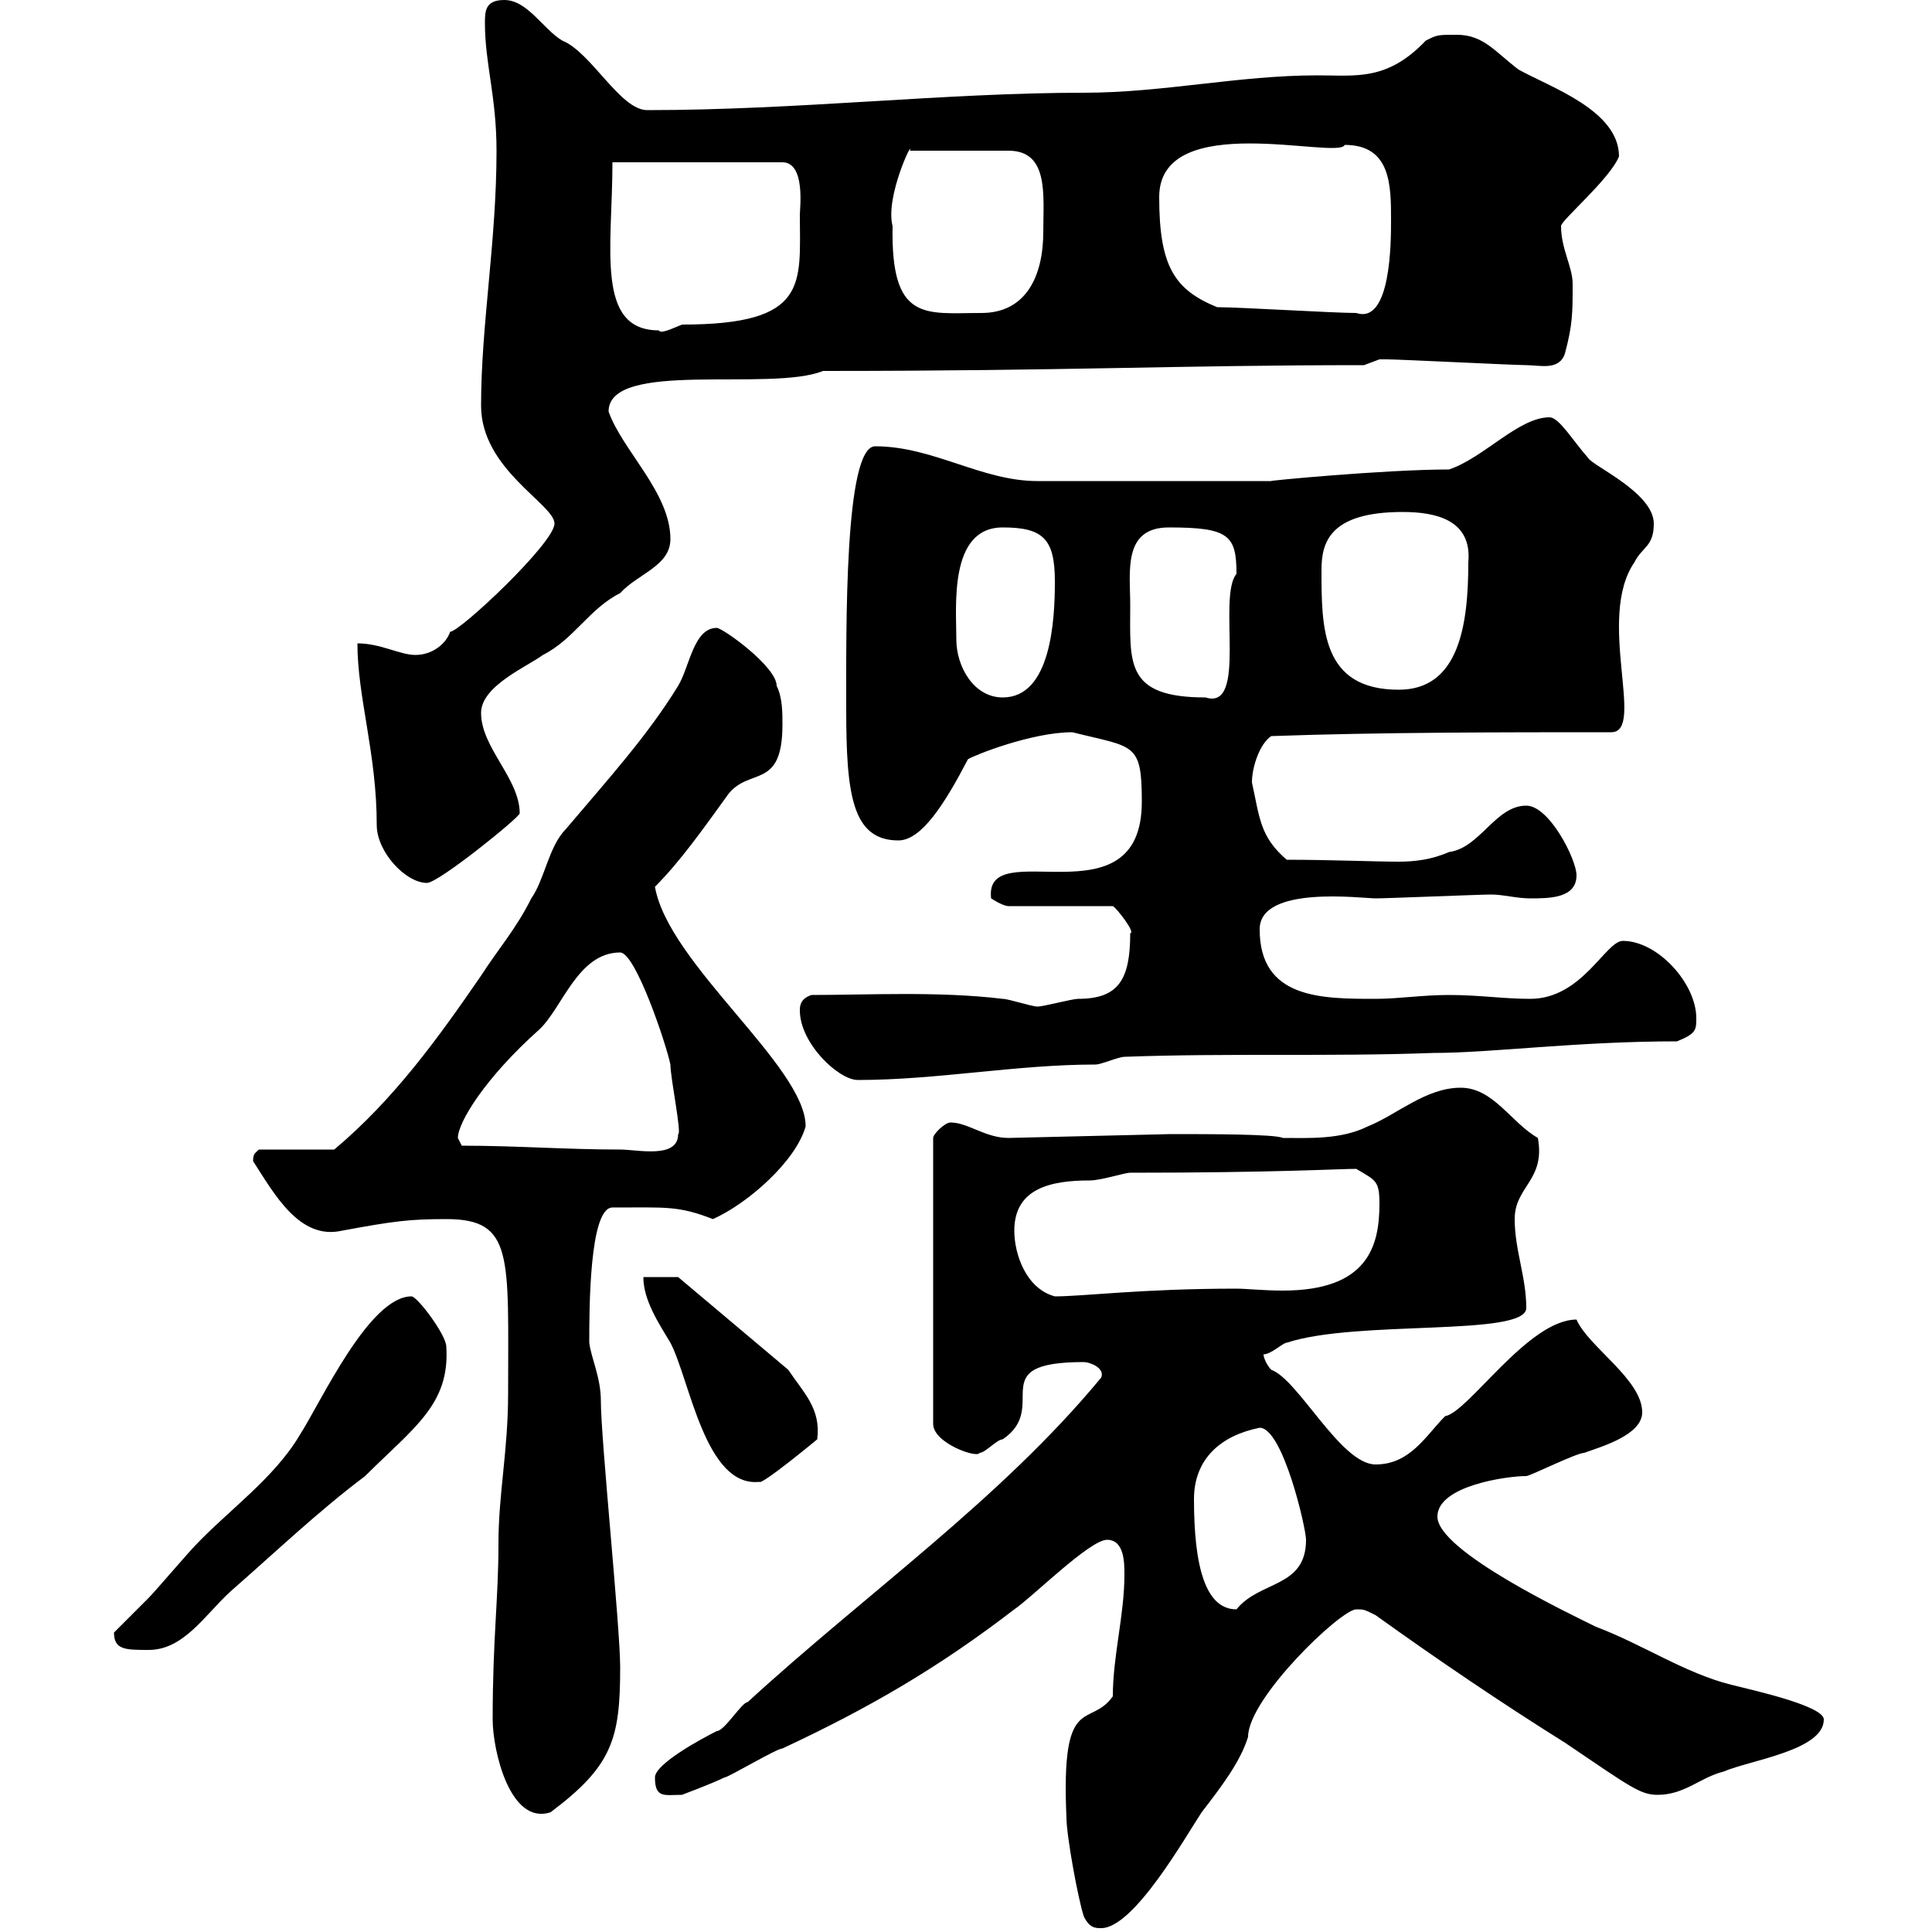 <svg xmlns="http://www.w3.org/2000/svg" xmlns:xlink="http://www.w3.org/1999/xlink" width="300" height="300"><path d="M168.30 297.60C169.20 299.40 170.10 299.40 171 299.40C176.10 299.40 184.20 285 186.60 281.40C189.60 277.50 192.60 273.60 193.80 269.70C193.80 263.70 208.20 249.90 210.60 249.90C211.80 249.90 211.80 249.90 213.60 250.80C223.20 257.70 233.40 264.60 243 270.60C253.20 277.50 254.70 278.70 257.40 278.70C261.60 278.70 264 276 267.60 275.10C271.80 273.30 283.20 271.80 283.20 267C283.20 264.90 272.40 262.50 268.80 261.60C261.60 259.80 255 255.30 247.80 252.60C244.20 250.80 223.20 240.90 223.20 235.50C223.20 230.70 234 229.20 237 229.20C237.60 229.20 244.80 225.60 246 225.60C248.40 224.70 255 222.90 255 219.30C255 214.20 246.60 209.10 244.80 204.90C237.30 204.90 228 219.30 224.40 219.90C221.40 222.90 219 227.40 213.60 227.40C208.20 227.40 201.60 214.20 197.40 212.70C196.80 212.10 196.20 210.90 196.20 210.30C197.40 210.30 199.20 208.50 199.80 208.50C210.60 204.90 237 207.60 237 203.10C237 198.30 235.20 194.10 235.20 189.30C235.20 184.20 240 183.30 238.80 176.70C234.60 174.30 231.90 168.90 226.80 168.90C221.40 168.90 216.90 173.10 212.40 174.90C208.20 177 203.10 176.70 199.20 176.70C198 176.10 187.80 176.10 181.80 176.10L156.60 176.70C153 176.70 150.30 174.30 147.60 174.30C146.70 174.30 144.90 176.10 144.90 176.70L144.90 221.10C144.90 224.10 151.80 226.50 152.10 225.60C153 225.60 154.80 223.50 155.70 223.50C163.20 218.40 152.40 211.50 168.30 211.50C169.20 211.50 171.60 212.40 171 213.90C155.40 232.80 134.40 247.50 116.10 264.30C115.20 264.30 112.50 268.80 111.30 268.80C108.90 270 101.70 273.90 101.70 276C101.70 279.30 103.20 278.70 105.90 278.70C105.90 278.70 110.70 276.90 112.50 276C113.10 276 120.60 271.50 121.50 271.50C135 265.20 145.80 258.90 157.50 249.90C160.20 248.10 169.20 239.10 171.90 239.10C174.60 239.10 174.60 242.70 174.60 244.50C174.60 250.80 172.80 257.10 172.80 263.40C169.20 268.50 164.70 262.50 165.60 282.30C165.60 285 167.40 294.90 168.30 297.60ZM76.50 267C76.50 271.80 79.20 283.50 85.50 281.40C95.10 274.20 96.30 270 96.30 258.90C96.30 252.60 93.30 223.50 93.30 217.50C93.30 213.90 91.80 210.90 91.50 208.50C91.50 203.40 91.50 187.50 95.10 187.50C103.50 187.50 105.30 187.20 110.70 189.30C116.10 186.90 123.60 180.30 125.10 174.90C125.10 165.60 103.80 149.70 101.70 137.70C105.60 133.80 109.20 128.70 113.10 123.30C116.40 119.10 121.50 122.70 121.50 112.50C121.50 110.70 121.50 108.30 120.60 106.50C120.60 103.50 112.20 97.50 111.30 97.50C107.70 97.50 107.10 103.50 105.30 106.50C100.50 114.30 94.50 120.90 87.90 128.70C85.20 131.40 84.60 136.50 82.50 139.50C80.10 144.30 77.40 147.30 74.70 151.50C68.10 161.10 61.20 170.70 51.90 178.50L40.20 178.50C39.60 179.10 39.30 179.10 39.30 180.30C42.60 185.40 46.50 192.60 53.10 191.10C61.20 189.60 63.60 189.30 69.30 189.30C79.80 189.30 78.90 195 78.90 216.30C78.90 225.30 77.40 231.90 77.40 239.70C77.40 248.40 76.50 254.40 76.50 267ZM17.70 253.50C17.70 256.20 19.50 256.20 23.10 256.20C28.50 256.20 31.80 250.80 35.70 247.20C42.90 240.90 49.50 234.60 56.70 229.20C64.20 221.70 69.90 218.10 69.30 209.10C69.30 207.30 64.80 201.30 63.90 201.30C57.30 201.30 49.80 217.80 46.50 222.90C42.60 229.50 35.40 234.60 30.30 240C29.40 240.90 24 247.20 23.10 248.10C22.20 249 18.60 252.60 17.70 253.50ZM185.40 232.80C185.40 226.50 189.60 222.90 195.60 221.70C199.20 221.70 202.80 237.30 202.80 239.10C202.80 246.60 195.60 245.40 192 249.90C187.20 249.90 185.40 243.30 185.40 232.80ZM99.90 198.30C99.90 201.90 102.30 205.50 104.10 208.50C107.10 214.20 109.50 231 117.90 230.10C118.20 230.70 126.90 223.50 126.90 223.50C127.50 218.70 124.80 216.30 122.40 212.70L105.30 198.30ZM157.50 191.10C157.50 184.50 163.20 183.30 169.20 183.30C171 183.30 174.60 182.10 175.50 182.10C198 182.10 207.90 181.50 210.60 181.50C213.60 183.30 214.20 183.30 214.20 186.90C214.20 193.50 212.40 200.40 199.20 200.40C196.20 200.40 193.50 200.10 192 200.10C177.30 200.10 168.30 201.30 163.80 201.30C159.30 200.10 157.50 194.70 157.50 191.10ZM71.70 177.90C71.70 177.90 71.10 176.70 71.10 176.70C71.10 174.30 75.30 167.40 83.70 159.90C87.30 156.60 89.70 147.90 96.30 147.90C98.70 147.90 103.50 162.30 104.10 165.30C104.10 167.40 105.90 176.10 105.30 176.10C105.30 180 99 178.50 96.30 178.50C87.90 178.50 80.10 177.90 71.70 177.90ZM124.20 156.90C124.20 162 130.20 167.70 133.20 167.70C145.50 167.70 157.80 165.30 170.10 165.30C171 165.30 173.70 164.10 174.60 164.10C190.80 163.50 206.40 164.10 222.60 163.50C231.60 163.50 244.80 161.70 260.40 161.70C263.40 160.50 263.40 159.90 263.40 158.10C263.40 152.70 257.40 146.10 252 146.10C249.30 146.10 245.70 155.10 237.60 155.10C233.40 155.10 229.80 154.50 225 154.50C220.80 154.50 217.20 155.10 213.60 155.10C205.20 155.10 195.60 155.10 195.60 144.30C195.60 137.40 211.50 139.50 213.60 139.50C215.40 139.50 229.80 138.90 231.60 138.90C233.40 138.90 235.50 139.50 237.60 139.50C240.60 139.50 244.80 139.50 244.80 135.90C244.80 133.50 240.60 125.10 237 125.10C232.20 125.10 229.80 131.70 225 132.30C222.30 133.50 219.60 133.80 217.20 133.80C213.60 133.80 206.40 133.50 199.80 133.50C195.60 129.90 195.60 126.90 194.40 121.50C194.40 119.10 195.60 115.50 197.40 114.30C214.20 113.70 233.40 113.70 250.20 113.70C255.60 113.70 247.80 96 253.80 87.30C255 84.90 256.80 84.90 256.80 81.30C256.80 76.50 247.20 72.30 246.60 71.10C244.20 68.40 242.10 64.80 240.60 64.80C235.80 64.80 230.40 71.10 225 72.90C215.10 72.90 196.20 74.70 197.40 74.70L161.10 74.70C152.40 74.70 144.90 69.30 135.90 69.30C131.10 69.30 131.40 97.50 131.40 110.10C131.40 123.30 132.30 130.50 139.50 130.50C143.10 130.50 146.70 124.80 150.30 117.90C151.20 117.30 160.20 113.70 166.50 113.70C176.10 116.10 177.30 115.20 177.30 124.50C177.30 143.70 152.70 129.30 153.90 139.50C153.90 139.50 155.70 140.70 156.60 140.70L172.80 140.70C173.40 141 176.40 144.90 175.50 144.90C175.50 152.10 173.70 155.10 167.40 155.10C166.50 155.10 162 156.30 161.10 156.30C160.20 156.30 156.60 155.10 155.70 155.10C145.80 153.90 134.70 154.50 126 154.50C124.20 155.10 124.20 156.30 124.20 156.90ZM55.50 99.90C55.50 108.30 58.50 117 58.50 128.10C58.50 132.30 63 137.10 66.30 137.10C68.10 137.10 80.70 126.90 80.70 126.30C80.70 120.90 74.70 116.10 74.70 110.70C74.70 106.50 81.90 103.50 84.30 101.70C89.10 99.30 91.50 94.50 96.30 92.10C99 89.10 104.10 87.90 104.10 83.70C104.10 76.50 96.60 69.90 94.50 63.90C94.50 55.80 119.70 60.90 127.80 57.60C166.20 57.60 182.70 56.70 211.80 56.70C211.80 56.70 214.20 55.80 214.20 55.80C215.40 55.80 215.40 55.80 215.40 55.80C217.20 55.80 235.20 56.70 237 56.70C239.10 56.70 242.10 57.60 243 54.90C244.20 50.40 244.20 48.60 244.20 44.10C244.20 41.40 242.40 38.70 242.40 35.10C242.40 34.20 249.90 27.90 251.40 24.30C251.40 17.10 240.60 13.50 235.80 10.80C232.20 8.10 230.40 5.40 226.20 5.40C223.20 5.40 223.20 5.40 221.40 6.30C215.40 12.60 210.60 11.70 204.60 11.70C192.30 11.70 180.60 14.40 168.30 14.40C146.70 14.40 123.90 17.10 100.50 17.10C96.30 17.10 91.80 8.10 87.30 6.30C84.30 4.50 81.90 0 78.30 0C75.30 0 75.30 1.80 75.30 3.60C75.30 9.90 77.10 15 77.10 23.40C77.10 37.50 74.70 50.40 74.70 63C74.70 72.90 86.10 78.30 86.10 81.30C86.10 84.30 71.40 98.10 69.90 98.10C69.30 99.90 67.20 101.70 64.50 101.70C62.10 101.70 59.10 99.90 55.50 99.90ZM148.50 99.30C148.50 94.20 147.30 81.90 155.70 81.90C162 81.90 163.80 83.70 163.80 90.30C163.80 96.30 163.20 108.30 155.70 108.30C151.20 108.30 148.50 103.50 148.50 99.30ZM175.50 93.90C175.50 88.80 174.30 81.90 181.50 81.90C190.80 81.90 192 83.10 192 89.10C189 92.70 193.80 110.40 187.20 108.30C174.60 108.30 175.50 102.90 175.50 93.90ZM205.20 88.50C205.20 84.30 206.40 79.50 217.80 79.50C222.90 79.50 228.60 80.70 228 87.30C228 97.20 226.50 107.10 217.20 107.10C205.20 107.10 205.20 97.50 205.20 88.50ZM95.10 25.20L121.50 25.20C125.10 25.20 124.20 32.40 124.20 33.30C124.20 44.10 125.70 50.40 105.90 50.40C104.40 51 102.60 51.90 102.30 51.30C92.40 51.30 95.10 38.40 95.10 25.20ZM138.60 35.10C137.40 30.60 141.90 21.30 141.30 23.40L156.60 23.40C162.90 23.40 162 30.30 162 36C162 42.90 159.30 48.60 152.40 48.60C143.70 48.60 138.30 50.10 138.60 35.10ZM189 47.70C182.40 45 180 41.40 180 30.60C180 16.80 207.90 24.90 208.80 22.50C216 22.50 216 28.80 216 34.20C216 37.50 216 50.40 210.60 48.60C207 48.60 192.60 47.70 189 47.70Z"/></svg>